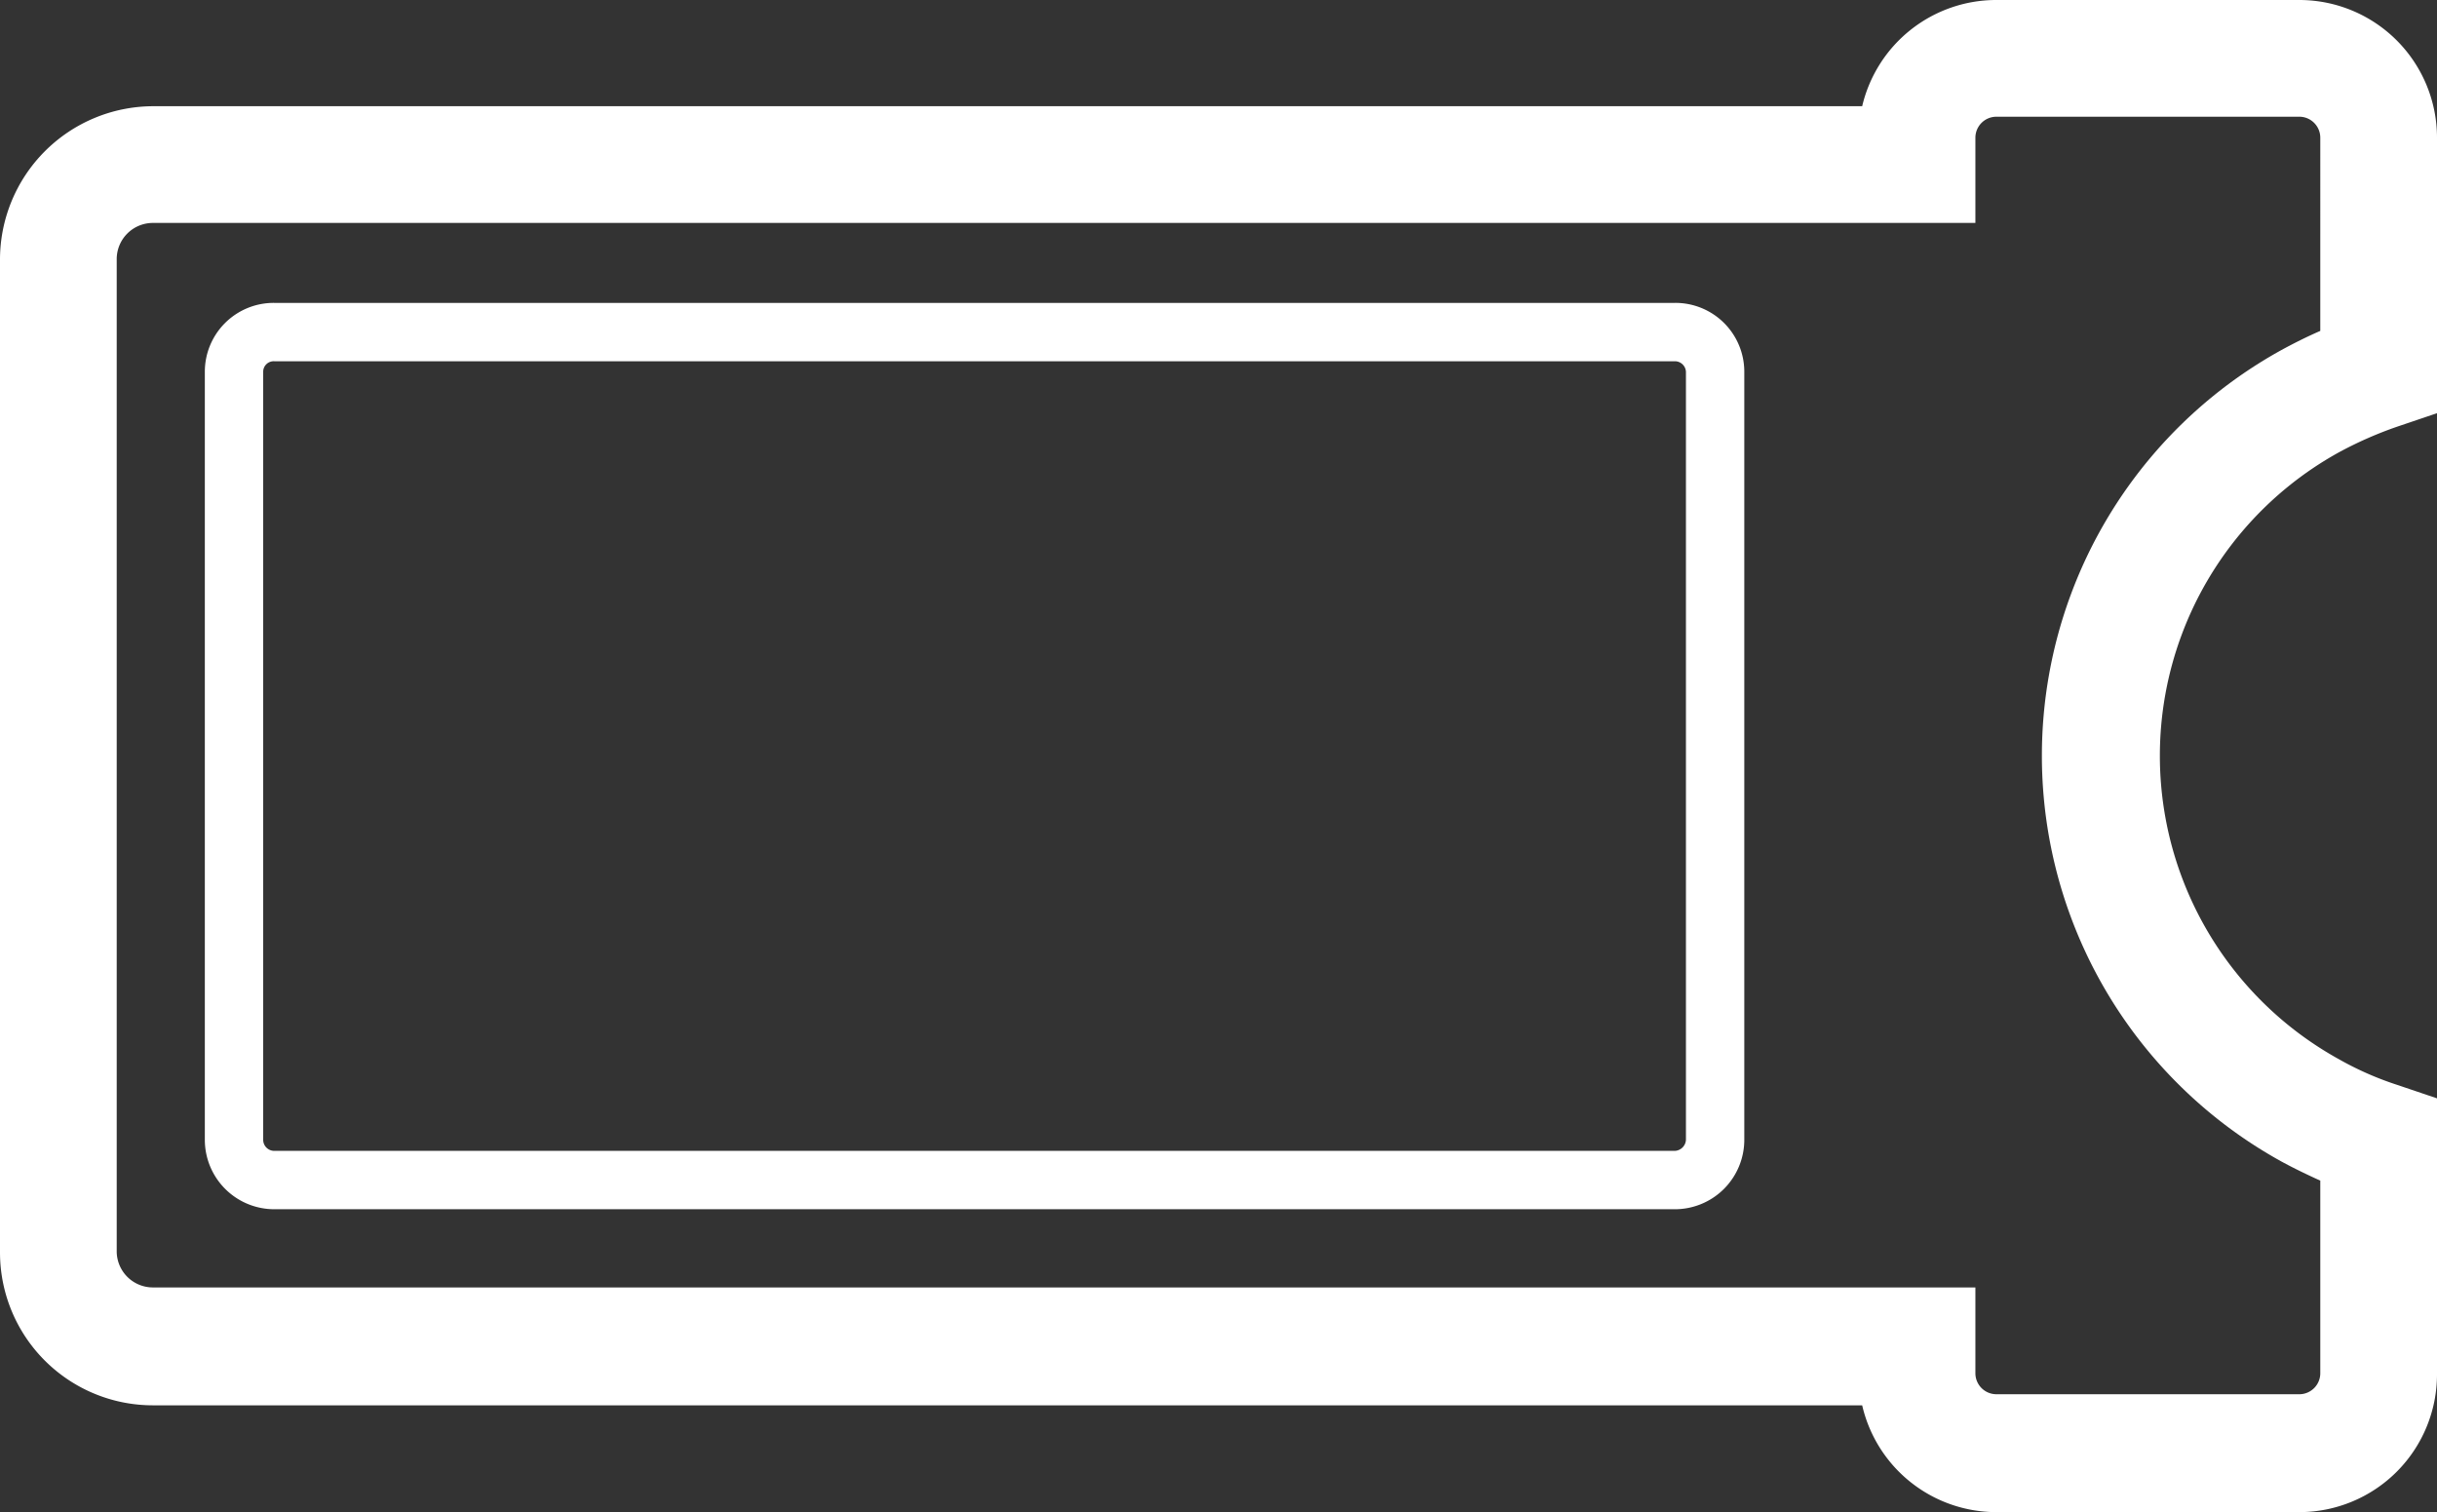 <svg xmlns="http://www.w3.org/2000/svg" viewBox="0 0 41.76 25.91"><rect x="0" y="0" width="41.76" height="25.91" fill="#333333" stroke="none"/><defs><style>.cls-1{fill:#ffffff;}</style></defs><title>Card</title><g id="Layer_2" data-name="Layer 2"><g id="Card"><g id="Card-2" data-name="Card"><path class="cls-1" d="M39.41,25.91h-5.2a2.36,2.36,0,0,1-2.3-1.83H2.62A2.62,2.62,0,0,1,0,21.46v-17A2.63,2.63,0,0,1,2.62,1.82H31.91A2.36,2.36,0,0,1,34.21,0h5.2a2.36,2.36,0,0,1,2.35,2.36V7.08l-.68.23a6.67,6.67,0,0,0-1,.44,5.94,5.94,0,0,0,0,10.4,5.42,5.42,0,0,0,1,.44l.68.23v4.73A2.36,2.36,0,0,1,39.41,25.91ZM2.62,3.82A.62.62,0,0,0,2,4.44v17a.62.62,0,0,0,.62.62H33.85v1.47a.36.36,0,0,0,.36.36h5.2a.36.36,0,0,0,.35-.36V20.23c-.22-.1-.45-.21-.67-.33a7.94,7.94,0,0,1,0-13.9c.22-.12.44-.23.67-.33V2.36A.36.36,0,0,0,39.41,2h-5.2a.36.36,0,0,0-.36.36V3.82Z"/><path class="cls-1" d="M28.69,20.72H4.7a1.19,1.19,0,0,1-1.19-1.19V6.37A1.18,1.18,0,0,1,4.7,5.19h24a1.18,1.18,0,0,1,1.19,1.18V19.53A1.19,1.19,0,0,1,28.69,20.72ZM4.7,6.19a.18.18,0,0,0-.19.18V19.53a.19.19,0,0,0,.19.19h24a.2.2,0,0,0,.19-.19V6.37a.19.19,0,0,0-.19-.18Z"/></g></g></g></svg>
